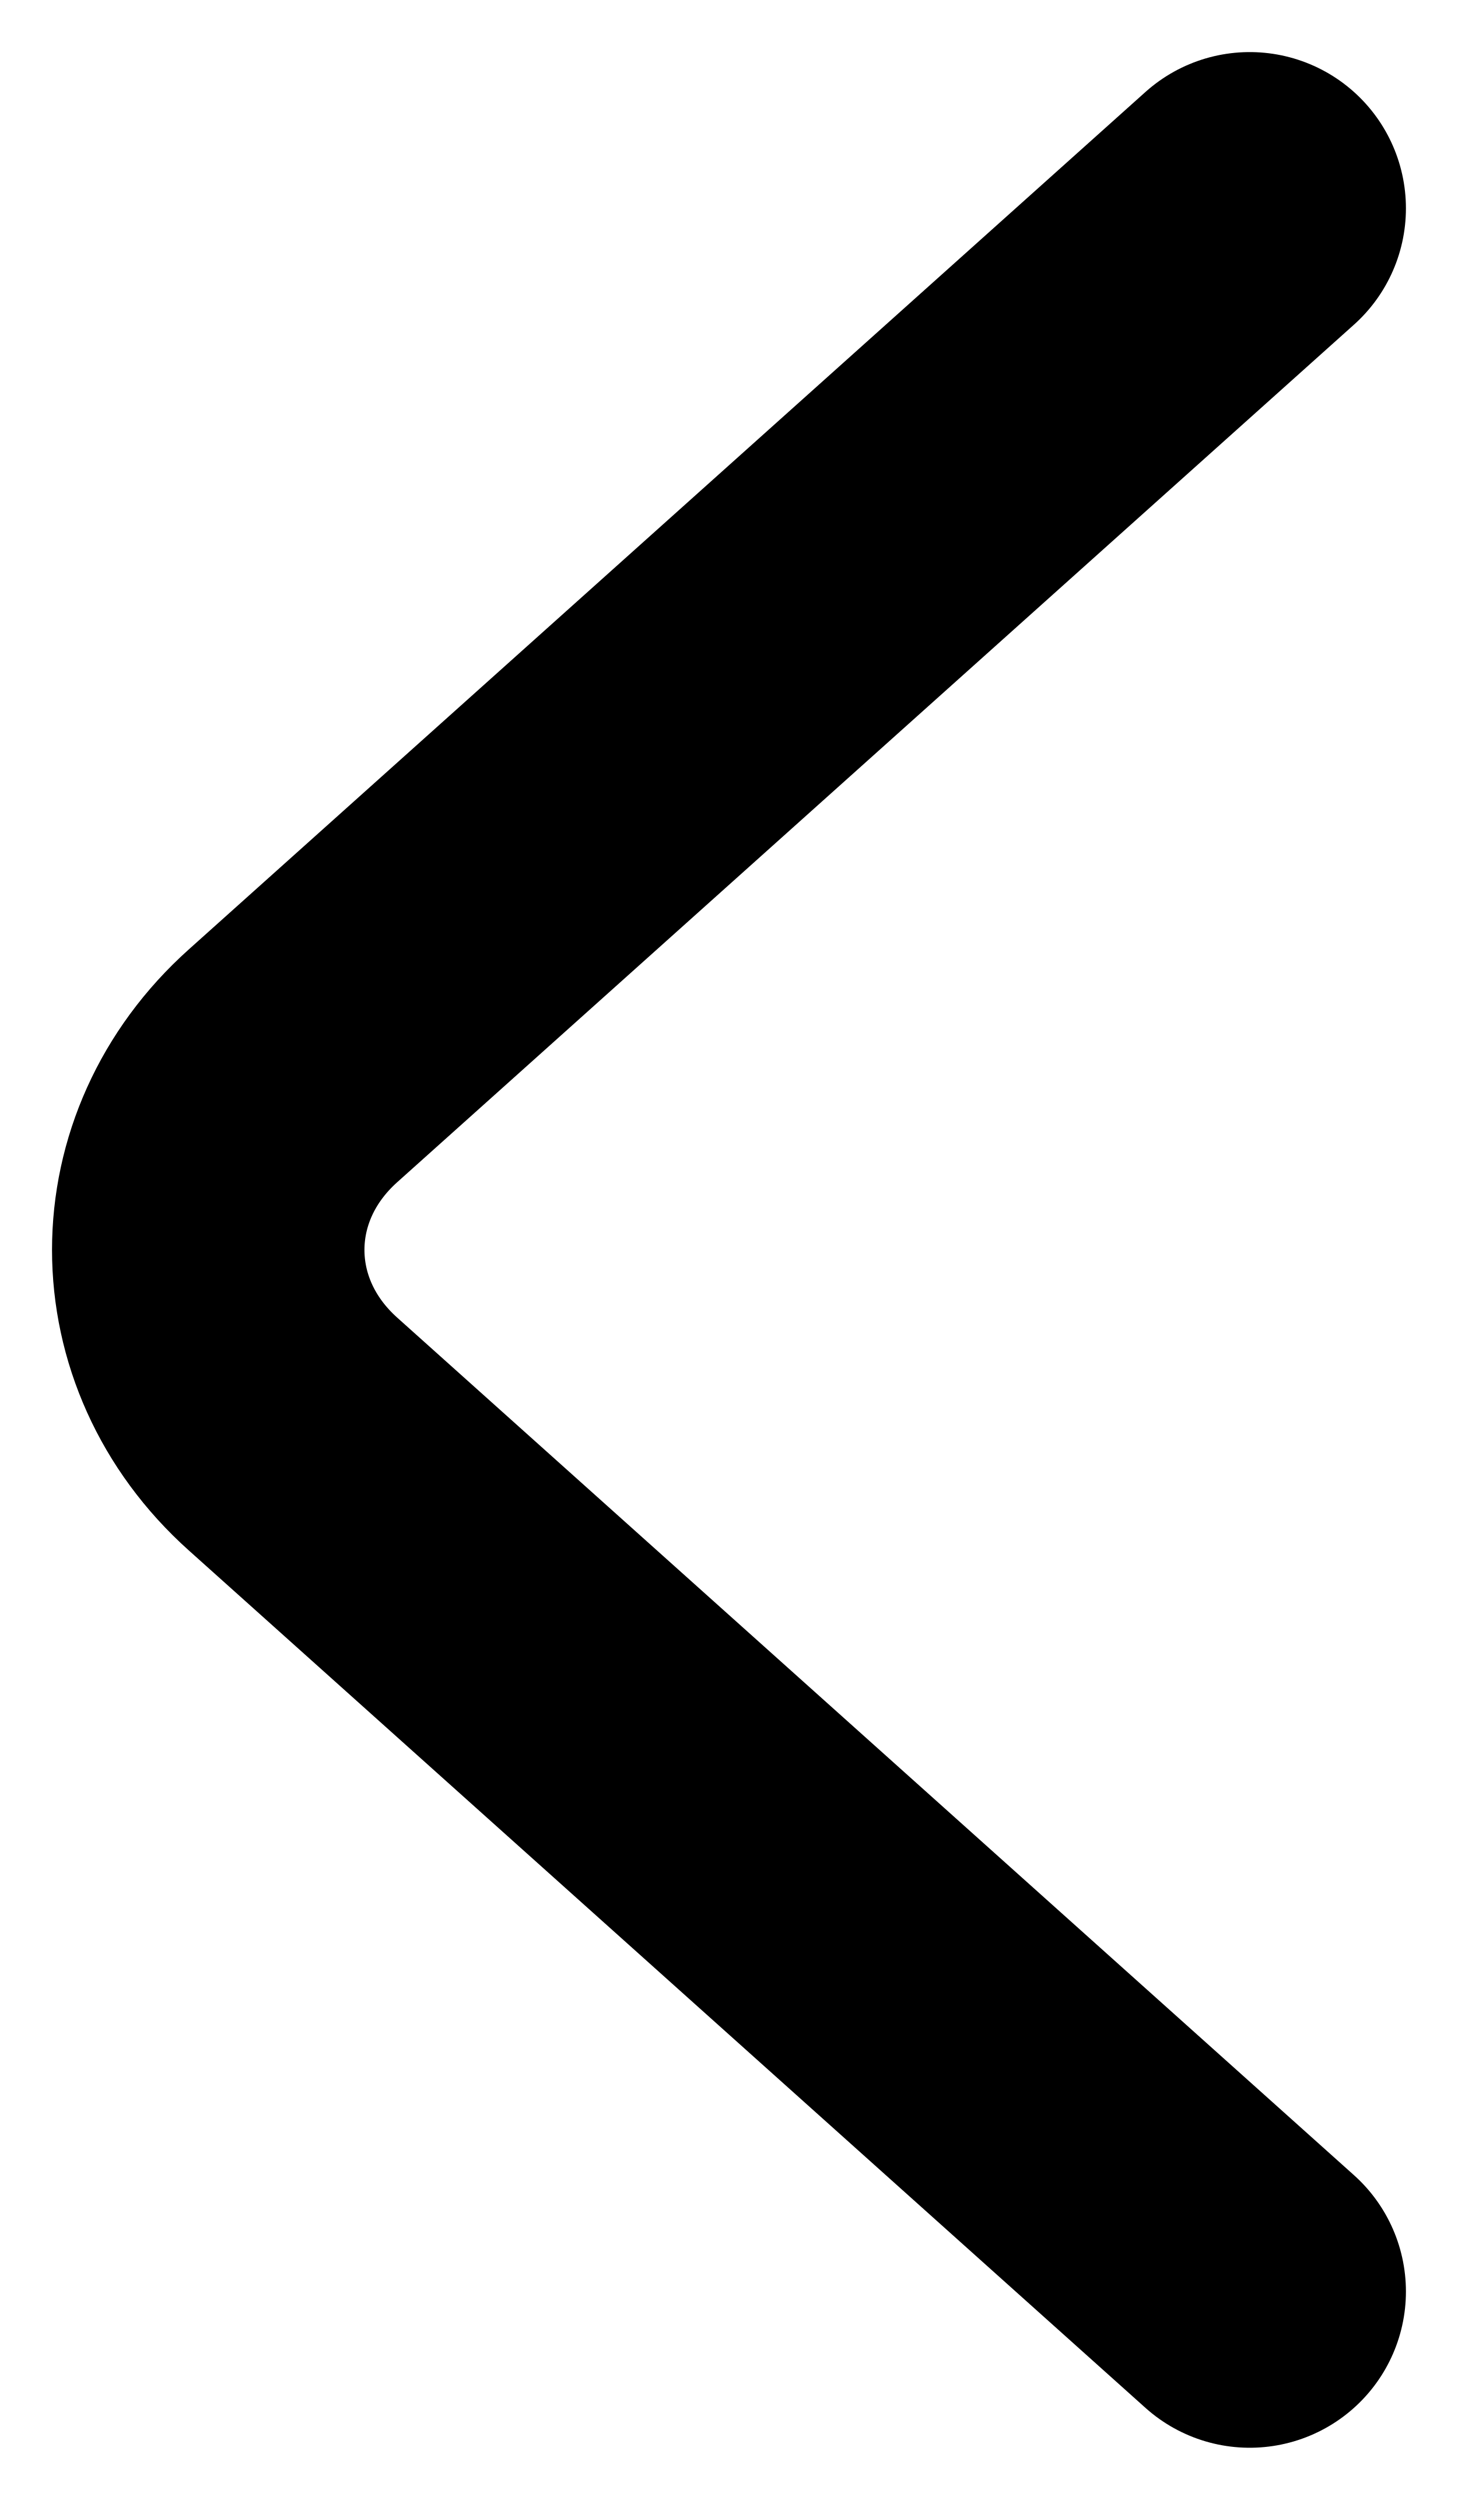 <svg width="7" height="12" viewBox="0 0 7 12" fill="none" xmlns="http://www.w3.org/2000/svg">
<path id="Vector" d="M6 11L1.407 6.884C0.864 6.398 0.864 5.602 1.407 5.116L6 1" stroke="black" stroke-width="1.5" stroke-miterlimit="10" stroke-linecap="round" stroke-linejoin="round"/>
</svg>
